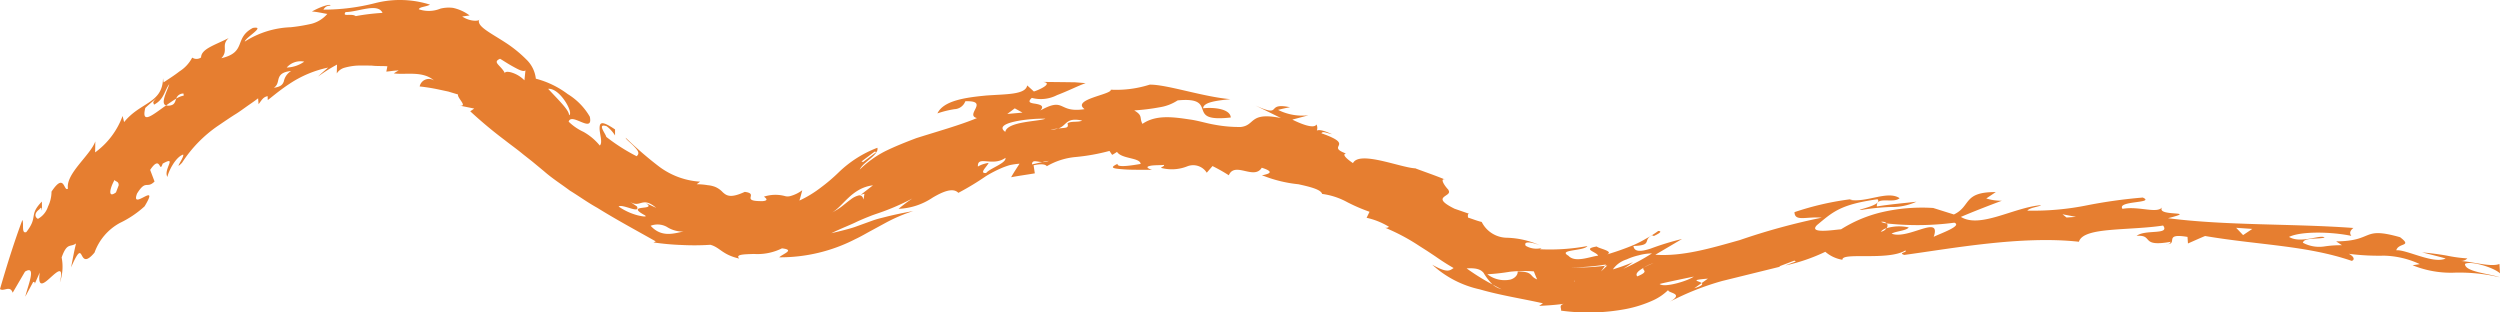 <?xml version="1.0" encoding="UTF-8"?>
<svg xmlns="http://www.w3.org/2000/svg" width="240" height="30" viewBox="0 0 240 30">
  <path d="M240,26.242l-.054-.9c-.827.314-2.416-.19-3.749-.293a.819.819,0,0,0,.668-.242,14.09,14.09,0,0,1-1.985-.27c-.728-.127-1.528-.233-2.356-.311.754.2,1.513.373,2.26.588-1.157.568-3.772-.878-4.743-.786.219-.755,1.581-.332.366-1.256-3.753-1.064-2.423.371-6.141.4l.568.37a10.545,10.545,0,0,0-1.742.123,3.308,3.308,0,0,1-2.014-.362c.112-.51,1.387-.327,2.08-.491-.309-.359-2.25.626-3.413-.068,1.177-.566,4.078-.5,5.984-.1-.193-.248-.14-.5.2-.759-5.844-.431-12.16-.21-17.8-.938,3.1-.784-1.3-.087-.539-1.078-.47.695-2.221-.108-3.828.18-.6-.8,3.2-.516,1.946-1.085a48.83,48.83,0,0,0-5.236.723,26.14,26.14,0,0,1-5.849.533c.263-.312,1.18-.371,1.314-.526-2.648.225-5.841,2.265-7.694,1.129,1.177-.5,2.6-1.058,3.934-1.553a4.768,4.768,0,0,1-1.495-.218l.913-.612c-3.184-.02-2.345,1.349-4.02,2.15l-1.991-.625a17.1,17.1,0,0,0-5,.423,12.9,12.9,0,0,0-3.842,1.625c-.653.043-3.2.474-2.3-.414,1.53-1.27,2.246-1.971,5.8-2.47.587.613-2.536,1.091-1.485,1.018a21.759,21.759,0,0,1,2.718-.274,5.585,5.585,0,0,0,2.5-.508c-1.266.146-2.536.247-3.793.455-.107-1.043,1.567-.243,2.179-.794-1.14-.775-3.148.448-4.782.16l.252-.082a27.6,27.6,0,0,0-5.56,1.261c.021.946,1.133.4,2.613.532a63,63,0,0,0-7.873,2.153c-2.755.772-5.457,1.586-8.1,1.405l2.563-1.513a26.3,26.3,0,0,0-3.035.932c-.866.278-1.551.349-1.627-.26,1.909-.065.834-.571,1.8-1.025l.159.067c.241-.114.966-.461.422-.485a9.452,9.452,0,0,1-1.17.736,10.566,10.566,0,0,1-1.193.614,25.559,25.559,0,0,1-2.54.9c.649-.322-.825-.558-1-.758-1.472.24-.011.518.132.879-.8.1-2.222.71-2.852.01-1.073-.611,1.477-.436,1.824-.932a19.723,19.723,0,0,1-4.559.308l.159-.119a2.01,2.01,0,0,1-1.526-.213c-.264-.53.739-.3,1.364-.047a8.327,8.327,0,0,0-3.14-.725,2.742,2.742,0,0,1-2.447-1.515c-.451-.107-.864-.278-1.313-.421-.017-.145-.064-.444.17-.344l-1.467-.507c-2.52-1.251-.01-1.129-.625-1.828l.109.085c-.6-.6-.892-1.28-.324-1.028-.946-.4-1.939-.733-2.894-1.092l.024-.01c-1.4-.036-5.411-1.744-6.039-.505-.631-.419-1.083-.862-.666-.919-2.035-.76,1-.766-2.363-1.944.125-.235.464-.031,1.014.088-.848-.392-1.24-.444-1.454-.351a.714.714,0,0,0-.039-.584c-.238.473-1.592-.106-2.315-.466l1.546-.414a5.2,5.2,0,0,1-2.915-.52c.385-.1.767-.188,1.146-.254-2.465-.515-.579,1.069-3.312-.165l2.44,1.2c-3.088-.616-2.422.707-3.862.861a12.81,12.81,0,0,1-2.483-.217c-.829-.137-1.642-.412-2.468-.513-1.637-.25-3.227-.437-4.478.43-.328-.59.084-.777-.795-1.291a20.153,20.153,0,0,0,2.434-.3,4.392,4.392,0,0,0,1.738-.662c2.048-.2,2.211.365,2.4.9s.433.993,2.7.742c-.035-.75-1.379-1.012-2.651-.887.007-.635,1.581-.756,2.615-.875-2.562-.206-6.1-1.415-7.745-1.393a10.547,10.547,0,0,1-3.736.485c.106.47-3.808.921-2.516,1.869-2.608.4-1.821-1.221-4.246.128.421-.455-.025-.564-.461-.646-.43-.063-.85-.114-.359-.563a3.386,3.386,0,0,0,2.428-.27c.984-.368,2.038-.9,2.739-1.147L103.2,7.9l-1.02-.014-2.052-.022c1.014.117-.344.761-.875.919L98.611,8.2c-.163.886-1.94.83-3.908.967-1.945.187-4.123.466-4.711,1.72a9.326,9.326,0,0,1,1.645-.407,1.157,1.157,0,0,0,1.034-.76c2.387-.08-.091,1.309,1.116,1.616-1.619.675-3.706,1.256-5.821,1.924-1.029.39-2.062.8-3.013,1.269a9.926,9.926,0,0,0-2.424,1.757c.324-.74,1.879-1.416,1.7-2.1a10.892,10.892,0,0,0-3.72,2.365,16.845,16.845,0,0,1-1.732,1.471,10.811,10.811,0,0,1-2.033,1.233q.15-.5.272-.991a3.442,3.442,0,0,1-1.158.563.972.972,0,0,1-.547-.016,3.54,3.54,0,0,0-1.971.068c.121.094.535.369-.109.428-2.276.035-.276-.709-1.736-.886-1.384.638-1.748.357-2.11.036a2.1,2.1,0,0,0-.748-.523,2.686,2.686,0,0,0-.692-.156,6.721,6.721,0,0,0-1.063-.092l.327-.247a7.3,7.3,0,0,1-3.971-1.475,35.266,35.266,0,0,1-3.17-2.742c0,.138.438.455.775.808s.638.68.268.966A18.031,18.031,0,0,1,58.2,13.138c-.032-.266-.947-1.352.045-1.016a3.436,3.436,0,0,1,.8.883l0-.579c-1.269-.861-1.479-.689-1.485-.126s.326,1.4.018,1.671A5.478,5.478,0,0,0,56,12.651a5.062,5.062,0,0,1-1.408-.97c.263-.943,2.388,1.226,2.03-.478A6.152,6.152,0,0,0,54.5,9.031a8.757,8.757,0,0,0-3.059-1.477A3.008,3.008,0,0,0,50.518,5.7a12.106,12.106,0,0,0-2-1.616c-1.445-.943-2.826-1.585-2.5-2.22.055.153-.834.266-1.646-.28l.71-.1a4.1,4.1,0,0,0-1.6-.729,3.287,3.287,0,0,0-1.2.073,2.952,2.952,0,0,1-2.078.062C40.3.637,40.886.671,41.28.445A9.582,9.582,0,0,0,36.056.289a19.988,19.988,0,0,1-5,.637A.659.659,0,0,1,31.7.547c.137-.171-.6-.08-1.755.556.49.034,1,.156,1.476.235a3.005,3.005,0,0,1-1.491.939,16.258,16.258,0,0,1-2.016.337A8.735,8.735,0,0,0,23.5,3.993c.06-.395,2.084-1.516.777-1.312-1.848.974-.551,2.323-3.025,2.908.715-.771-.068-1.229.7-1.932-1.431.714-2.625,1.049-2.65,1.859a.75.75,0,0,1-.851.014,3.435,3.435,0,0,1-1.22,1.323c-.509.4-1.087.757-1.529,1.059l-.052-.4c-.05,2.44-2.166,2.261-3.735,4.209l-.147-.588A7.491,7.491,0,0,1,9.132,14.63l.02-1.056c-.5,1.362-2.85,3.092-2.63,4.535-.42.352-.3-1.634-1.577.288a3.271,3.271,0,0,1-.335,1.428,2.047,2.047,0,0,1-.968,1.185c-.255-.122-.428-.5.139-.916.242-.309.168-.071.253.123l-.014-.866c-1.3,1.337-.31,1.417-1.493,2.928-.495.193-.216-.784-.379-1.164C1.327,23.325.639,25.542,0,27.749c.368.281.957-.407,1.217.352L2.4,26.076c1.167-.7.242,1.44.028,2.4l.751-1.4c.107-.043.182.027.154.174l.481-1.087c-.227,1.624.451,1.015,1.08.439.646-.575,1.245-1.119.845.531a4.539,4.539,0,0,0,.178-2.418c.528-1.484.833-.939,1.384-1.346-.19.759-.326,1.536-.479,2.3,1.428-3.277.539.623,2.254-1.424A5.246,5.246,0,0,1,11.514,21.4a9.744,9.744,0,0,0,2.366-1.592c1.547-2.557-1.387.539-.724-1.225.871-1.4.923-.408,1.681-1.158l-.422-1.114c1.046-1.564.855.442,1.2-.6,1.46-.821.025.585.46,1.278.036-.375.711-1.873,1.5-2.149.195.158-.981,1.687-.1.786a12.482,12.482,0,0,1,3.512-3.589c.568-.384,1.117-.765,1.744-1.153.31-.2.622-.429.959-.668s.706-.482,1.089-.779l.043.564c.277-.339.416-.69.872-.77l.01.37c.226-.137,1.023-.86,2.116-1.574A10.638,10.638,0,0,1,31.5,6.487c-.333.3-.657.551-.958.859A15.007,15.007,0,0,1,32.354,6.2l-.024.852a1.281,1.281,0,0,1,.7-.538A5.906,5.906,0,0,1,34.241,6.3c.459-.021.956-.008,1.456,0,.5.062,1.005.022,1.491.063l-.1.512c.385-.029.784-.113,1.185-.109a4.8,4.8,0,0,0-.464.276c1.057.171,2.764-.286,3.87.694a.9.9,0,0,0-1.391.564,17.507,17.507,0,0,1,1.813.289l.936.2.938.284c-.128.326,1.142,1.318-.06,1.022l1.61.327-.381.263a42.231,42.231,0,0,0,3.318,2.769c.572.453,1.176.874,1.746,1.351l.879.691,1.153.954c.766.677,1.653,1.235,2.467,1.847.884.54,1.709,1.144,2.623,1.649,1.766,1.1,3.621,2.1,5.622,3.226l-.216.1a24.118,24.118,0,0,0,2.749.249A23.56,23.56,0,0,0,68.2,23.5c.928.252,1.124.949,2.764,1.322-.378-.4.409-.409,1.414-.442a5.261,5.261,0,0,0,2.69-.539c1.31.151.064.531-.26.861a15.744,15.744,0,0,0,7.3-1.745c.551-.255,1.071-.571,1.613-.859l1.353-.736a15.669,15.669,0,0,1,2.59-1.1c-1.021.182-1.789.351-2.407.5l-.826.209c-.24.065-.454.127-.763.24l-1.642.594c-.591.195-1.3.365-2.216.584.99-.489,1.806-.781,2.48-1.118.344-.156.667-.293.984-.421l.468-.185.358-.126a22.42,22.42,0,0,0,3.483-1.483,15.668,15.668,0,0,0-1.32.991,6.308,6.308,0,0,0,3.274-1.078c1.014-.6,1.969-.978,2.464-.455a26.063,26.063,0,0,0,2.644-1.6,11.8,11.8,0,0,1,1.465-.764,7.475,7.475,0,0,1,.832-.3,7.226,7.226,0,0,1,.935-.135c-.28.437-.555.848-.81,1.3.755-.143,1.519-.246,2.276-.374l-.118-.774c.743-.169,1.15-.092,1.272.089a6.633,6.633,0,0,1,2.724-.879,19.191,19.191,0,0,0,3.287-.588l.258.379a3.771,3.771,0,0,0,.467-.291c.438.7,2.22.535,2.269,1.161-.722.121-2.344.4-2.21-.013-.89.414-.342.457.556.531s2.172.023,2.748.06c-.606-.222-.509-.327-.162-.4s.931-.046,1.294-.085c.1.117-.142.14-.275.282a3.979,3.979,0,0,0,2.536-.15,1.539,1.539,0,0,1,1.86.618l.551-.639a16.627,16.627,0,0,1,1.566.884c.578-1.362,2.422.49,3.163-.724,1.95.619-.556.7.188.786a12.679,12.679,0,0,0,3.332.8c1.146.254,2.149.5,2.277.929a6.883,6.883,0,0,1,2.412.792,16.606,16.606,0,0,0,2.138.921l-.282.579a7,7,0,0,1,2.148.865.446.446,0,0,1-.367.09,19.372,19.372,0,0,1,3.3,1.759l.731.465.77.511c.572.4,1.154.781,1.773,1.132-.382.245-.587.515-2.057-.321a9.854,9.854,0,0,0,4.558,2.367c1.948.568,4.08.894,6.071,1.34l-.365.248c.8-.037,1.586-.089,2.359-.2-.484.167-.207.4-.254.656a19.345,19.345,0,0,0,6.254-.161,11.6,11.6,0,0,0,2.6-.835,5.062,5.062,0,0,0,1.43-.982c-.043.317,1.6.289.161,1.122a25.8,25.8,0,0,1,5.032-1.994l5.546-1.368-.067-.037,1.446-.55.139.084-1.019.389a17.521,17.521,0,0,0,3.847-1.317,3.314,3.314,0,0,0,1.644.766c-.09-.757,4.352.123,6.037-.892.265.188-.754.219-.1.428,4.509-.608,11.271-1.877,16.766-1.265.22-.748,1.486-1,3.074-1.138s3.494-.181,5.007-.42c.686.938-1.714.342-2.54.992,1.677-.126.283,1.106,3.282.568-.14.148-.035.259-.657.218,1.634.16-.277-1.113,2.258-.685l.043.63c.545-.238,1.1-.492,1.645-.717,5.155.877,9.734.9,14.078,2.387.3-.089.251-.409-.286-.678a22.462,22.462,0,0,0,3.371.178,8.539,8.539,0,0,1,3.446.811l-.694.109a9.77,9.77,0,0,0,3.847.717,16.8,16.8,0,0,1,4.521.439c-.957-.354-3.355-.517-3.332-1.281.522-.339,2.752.331,3.359.9M83.965,14.554l.173.036-1.28.958-.159-.043Zm-72.83,3.914c-.841.635-.566-.463-.132-1.2.074.19.4.106.39.522Zm5.781-9c-.085.231-.129.472-.355.588a.933.933,0,0,1-.613.063c-1.254.871-2.412,1.911-2,.242.342-.326.719-.629,1.077-.943-.458.456-.278.434-.242.631.985-.511.991-1.344,1.465-1.97-.111.484-.92,1.883-.3,2.04.338-.24.668-.47.968-.651a.707.707,0,0,1,.7-.489l.023.2a2.064,2.064,0,0,0-.72.286M27.253,7.8c-.114.305-.269.526-.96.628.386-.275.366-.6.464-.909.1-.295.316-.625,1.194-.7a1.478,1.478,0,0,0-.7.978m.274-1.313a1.754,1.754,0,0,1,1.68-.565,3.075,3.075,0,0,1-1.68.565m6.624-4.937c-.42-.3-1.336.12-.972-.39,1.186,0,3.1-.912,3.544.08a21.106,21.106,0,0,0-2.572.31M50.345,7.71a2.921,2.921,0,0,0-1.307-.77c-.4-.1-.672-.025-.524.172C48.129,6.256,47.2,6,48,5.643c.123.052.645.412,1.184.711s1.056.589,1.26.4Zm4.28,3.35c.042-.469-1.066-1.509-2-2.531,1.132-.111,2.494,2.371,2,2.531m7.212,9.566c.384.213-.02.193-.639.04a5.733,5.733,0,0,1-1.813-.842c.385-.279,2.116.763,1.761-.009l-.713-.476c1.073.718,1.176-.572,2.561.614l-1-.46c1.185.769-2.054.075-.16,1.133m.624,1.05a1.84,1.84,0,0,1,1.55.1,2.83,2.83,0,0,0,1.606.453c-.868.157-2.09.628-3.156-.558m20.173-2.97.354-.106-.084.565c-.082-.313-.232-.425-.436-.406a2,2,0,0,0-.8.4c-.3.213-.623.493-.939.731a5.822,5.822,0,0,1-.867.519c1.043-.539,1.893-2.371,3.946-2.613Zm14.788-8.3.737.409-1.458.13Zm-2.748,6.207c-.722.06.075-.607.236-.967a2.721,2.721,0,0,0-1.029.347c-.059-1.113,1.39.053,2.646-.835.105.513-1.487.994-1.853,1.455m1.838-3.949c-1.261-.883,2.282-1.312,3.851-1.263-.61.272-3.665.25-3.851,1.263m3.553,2.9-.99.225c.014-.5.46-.24.99-.225a4.882,4.882,0,0,1,.634-.119,1.472,1.472,0,0,1-.634.119m2.419-3.725c.131.485-.1.414-.894.5a2.194,2.194,0,0,1-.729.113c.29-.059.523-.089.729-.113.861-.281.693-1.1,2.3-.761-.38.2-1.034.023-1.4.258m40.808,15.489a20.819,20.819,0,0,1-2.5-1.555c.967-.058,1.352.109,1.625.423a5.574,5.574,0,0,0,.872,1.132c.286.148.566.315.862.448a2.244,2.244,0,0,1-.862-.448m1.73-.486a2.7,2.7,0,0,1-2.236-.506,19.12,19.12,0,0,0,2.157-.239,12.224,12.224,0,0,1,2.307-.036c.1.264.2.515.316.768-.771-.281-.307-.752-1.874-.763.038.26-.177.619-.67.776m6.074.241a.479.479,0,0,0,.048-.171.146.146,0,0,1-.048.171m2.6-1.027c.132-.17.259-.353.382-.533a21.648,21.648,0,0,1-3.3.156,21.168,21.168,0,0,0,3.388-.279l-.084.123.217-.03c-.194.186-.392.389-.6.563m2.157-.255c.316-.194.621-.4.914-.624a19.5,19.5,0,0,1-1.934.692,2.521,2.521,0,0,1,1.322-.956,5.781,5.781,0,0,1,1.144-.391,4.973,4.973,0,0,1,1.285-.187A21.4,21.4,0,0,1,155.85,25.8m1.952-.1c-.271.251.657.312-.622.832-.232-.256.134-.562.622-.832a2.926,2.926,0,0,1,.941-.435,4.682,4.682,0,0,0-.941.435m1.537,1.573c-.326.027,2.253-.516,3.263-.719-.559.413-2.816,1.092-3.263.719m3.309.4.712-.5c-.259-.215-1.255-.276.6-.424l-.6.424c.124.114.071.266-.712.5m22.988-4.939c.762-2.2-2.437.3-4.04-.3.37-.246,1.41-.272,1.643-.6a4.166,4.166,0,0,0-2.14.077.8.8,0,0,1-.544.337,1.04,1.04,0,0,1,.544-.337.37.37,0,0,0,.041-.459,1.666,1.666,0,0,1-.555-.151.629.629,0,0,1,.555.151,27.131,27.131,0,0,0,6.48-.074c.795.309-1.371,1.042-1.984,1.357m12.753-1.854L198,20.57l1.293.25Zm16.948,1.688-.667-.7,1.552.107Z" fill="#e67e30"></path>
</svg>
